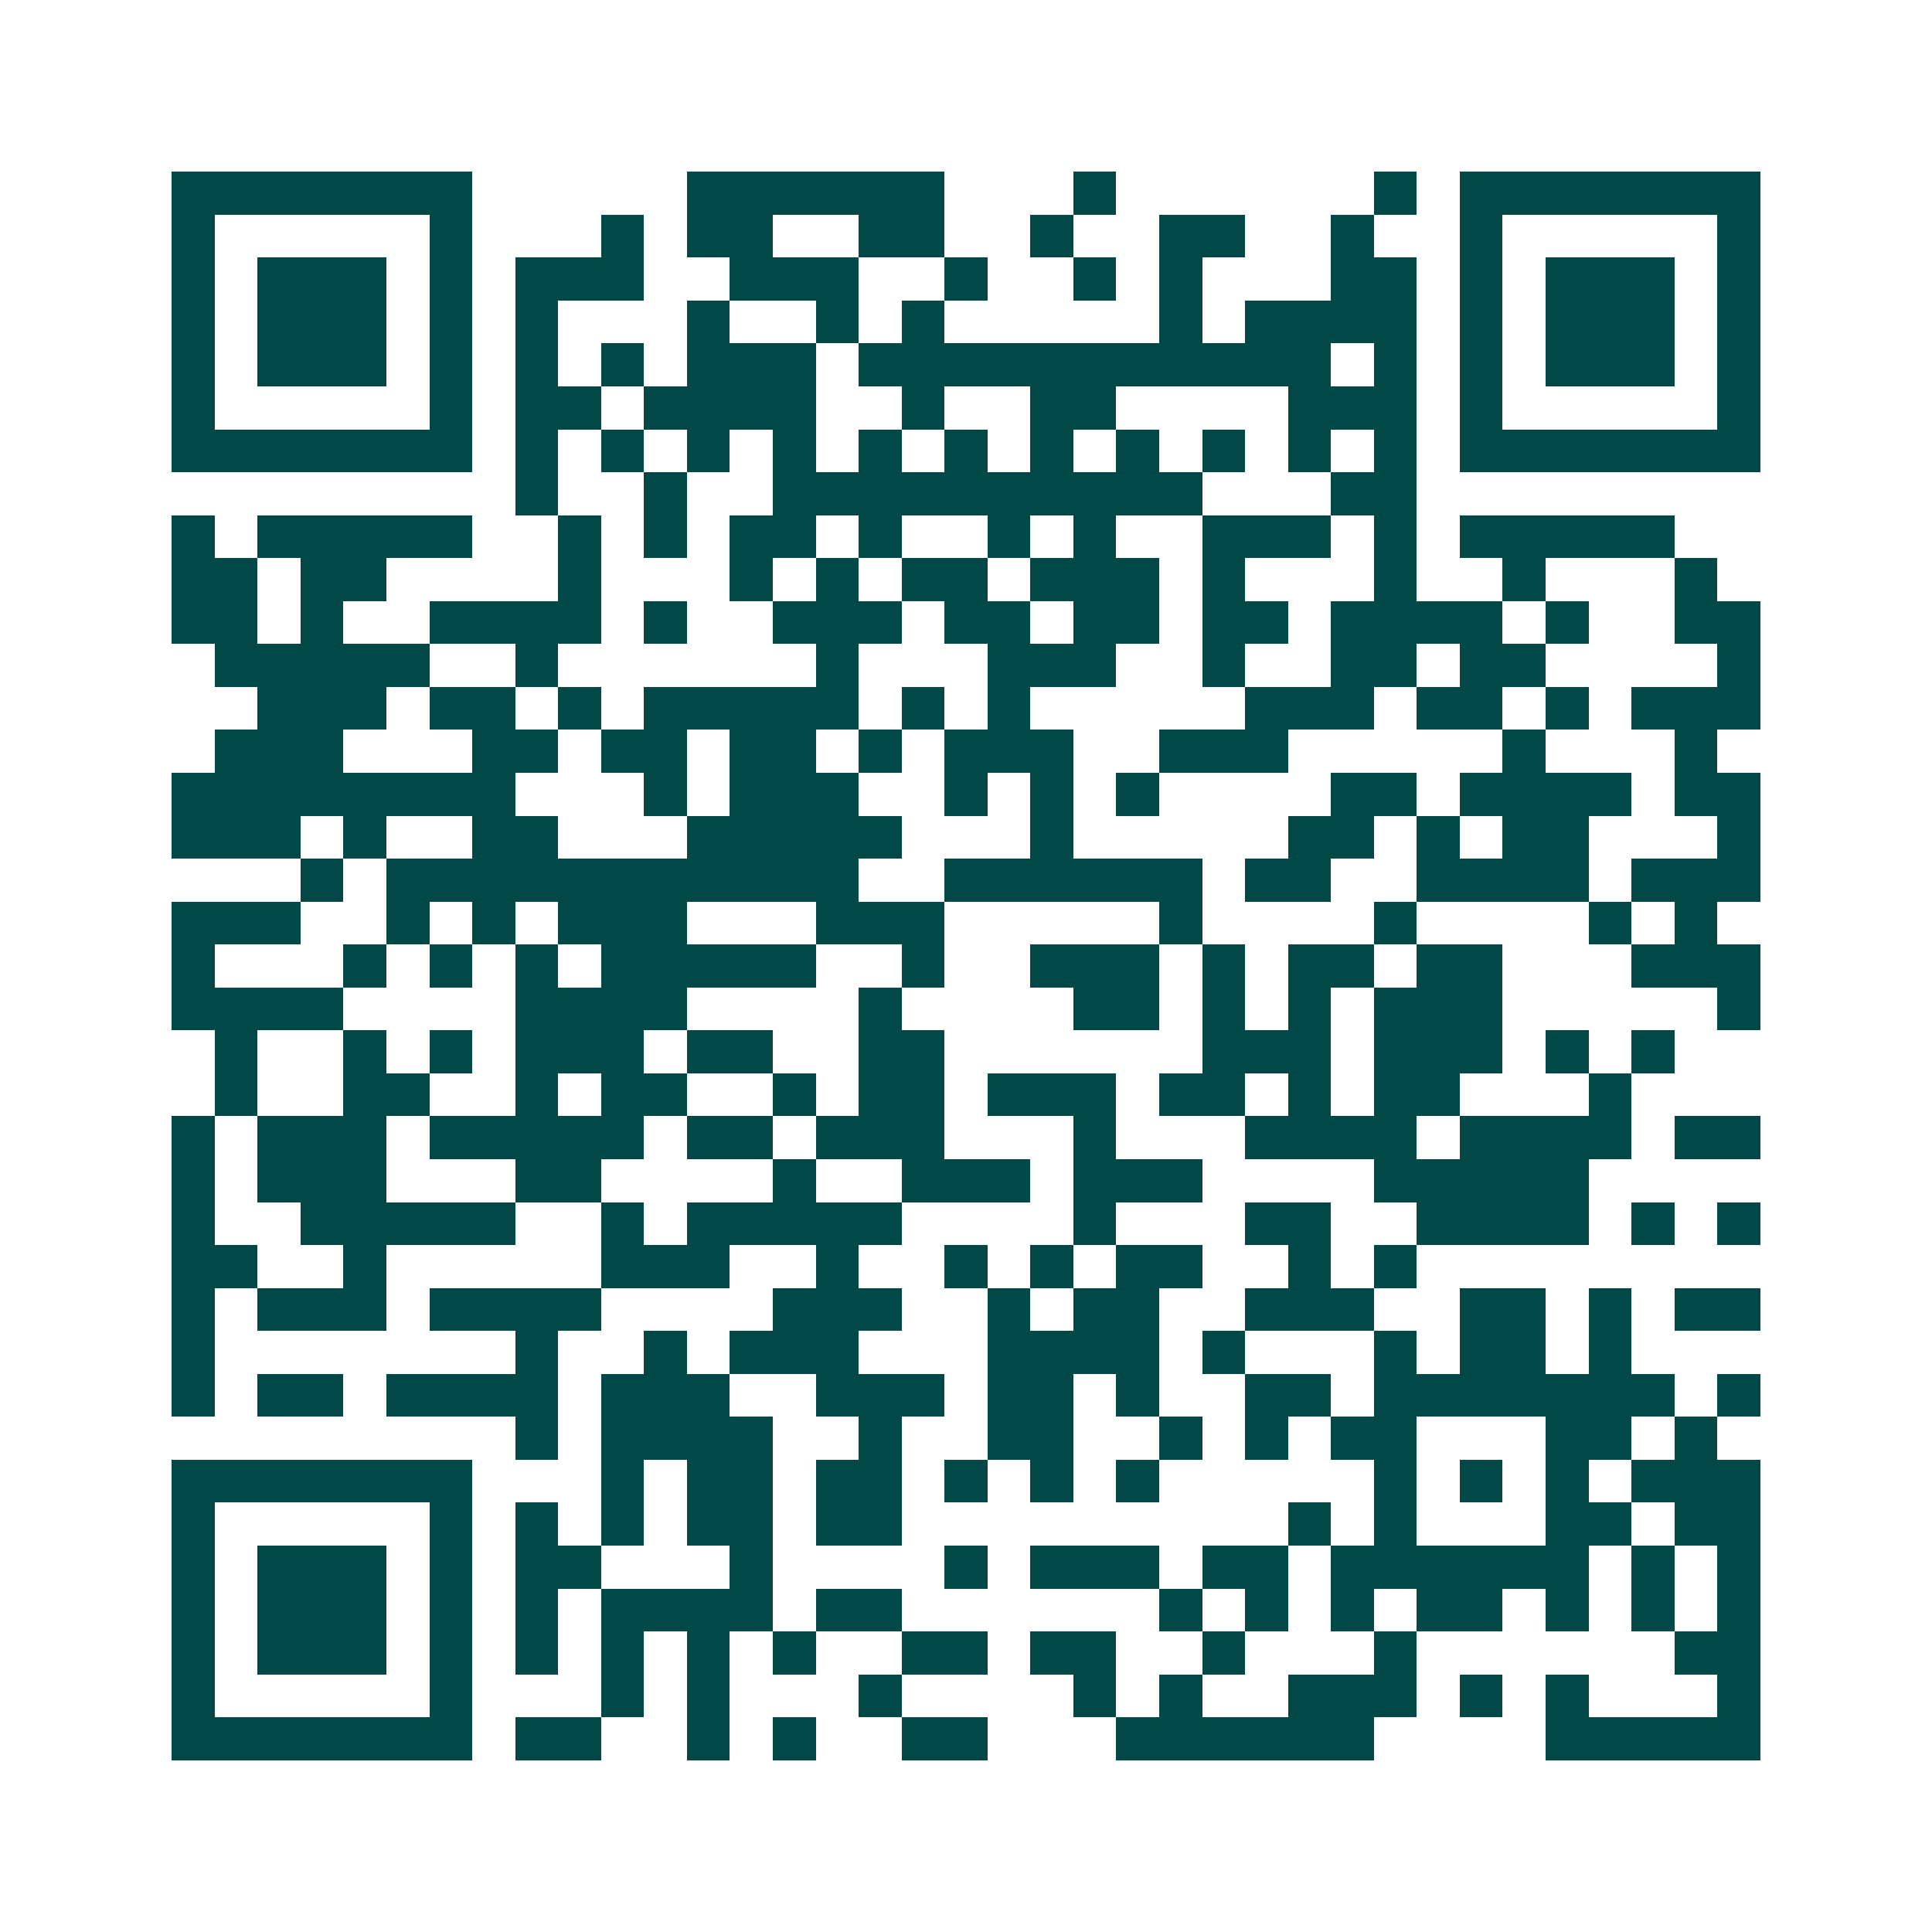 <svg xmlns="http://www.w3.org/2000/svg" width="200" height="200" viewBox="0 0 45 45" shape-rendering="crispEdges"><path fill="#ffffff" d="M0 0h45v45H0z"/><path stroke="#014847" d="M4 4.5h7m5 0h6m3 0h1m6 0h1m1 0h7M4 5.5h1m5 0h1m3 0h1m1 0h2m2 0h2m2 0h1m2 0h2m2 0h1m2 0h1m5 0h1M4 6.5h1m1 0h3m1 0h1m1 0h3m2 0h3m2 0h1m2 0h1m1 0h1m3 0h2m1 0h1m1 0h3m1 0h1M4 7.5h1m1 0h3m1 0h1m1 0h1m3 0h1m2 0h1m1 0h1m5 0h1m1 0h4m1 0h1m1 0h3m1 0h1M4 8.5h1m1 0h3m1 0h1m1 0h1m1 0h1m1 0h3m1 0h11m1 0h1m1 0h1m1 0h3m1 0h1M4 9.5h1m5 0h1m1 0h2m1 0h4m2 0h1m2 0h2m4 0h3m1 0h1m5 0h1M4 10.5h7m1 0h1m1 0h1m1 0h1m1 0h1m1 0h1m1 0h1m1 0h1m1 0h1m1 0h1m1 0h1m1 0h1m1 0h7M12 11.5h1m2 0h1m2 0h10m3 0h2M4 12.5h1m1 0h5m2 0h1m1 0h1m1 0h2m1 0h1m2 0h1m1 0h1m2 0h3m1 0h1m1 0h5M4 13.5h2m1 0h2m4 0h1m3 0h1m1 0h1m1 0h2m1 0h3m1 0h1m3 0h1m2 0h1m3 0h1M4 14.5h2m1 0h1m2 0h4m1 0h1m2 0h3m1 0h2m1 0h2m1 0h2m1 0h4m1 0h1m2 0h2M5 15.5h5m2 0h1m6 0h1m3 0h3m2 0h1m2 0h2m1 0h2m4 0h1M6 16.5h3m1 0h2m1 0h1m1 0h5m1 0h1m1 0h1m5 0h3m1 0h2m1 0h1m1 0h3M5 17.5h3m3 0h2m1 0h2m1 0h2m1 0h1m1 0h3m2 0h3m5 0h1m3 0h1M4 18.5h8m3 0h1m1 0h3m2 0h1m1 0h1m1 0h1m4 0h2m1 0h4m1 0h2M4 19.5h3m1 0h1m2 0h2m3 0h5m3 0h1m5 0h2m1 0h1m1 0h2m3 0h1M7 20.5h1m1 0h11m2 0h6m1 0h2m2 0h4m1 0h3M4 21.5h3m2 0h1m1 0h1m1 0h3m3 0h3m5 0h1m4 0h1m4 0h1m1 0h1M4 22.5h1m3 0h1m1 0h1m1 0h1m1 0h5m2 0h1m2 0h3m1 0h1m1 0h2m1 0h2m3 0h3M4 23.5h4m4 0h4m4 0h1m4 0h2m1 0h1m1 0h1m1 0h3m5 0h1M5 24.5h1m2 0h1m1 0h1m1 0h3m1 0h2m2 0h2m6 0h3m1 0h3m1 0h1m1 0h1M5 25.5h1m2 0h2m2 0h1m1 0h2m2 0h1m1 0h2m1 0h3m1 0h2m1 0h1m1 0h2m3 0h1M4 26.5h1m1 0h3m1 0h5m1 0h2m1 0h3m3 0h1m3 0h4m1 0h4m1 0h2M4 27.5h1m1 0h3m3 0h2m4 0h1m2 0h3m1 0h3m4 0h5M4 28.5h1m2 0h5m2 0h1m1 0h5m4 0h1m3 0h2m2 0h4m1 0h1m1 0h1M4 29.5h2m2 0h1m5 0h3m2 0h1m2 0h1m1 0h1m1 0h2m2 0h1m1 0h1M4 30.5h1m1 0h3m1 0h4m4 0h3m2 0h1m1 0h2m2 0h3m2 0h2m1 0h1m1 0h2M4 31.5h1m7 0h1m2 0h1m1 0h3m3 0h4m1 0h1m3 0h1m1 0h2m1 0h1M4 32.5h1m1 0h2m1 0h4m1 0h3m2 0h3m1 0h2m1 0h1m2 0h2m1 0h7m1 0h1M12 33.5h1m1 0h4m2 0h1m2 0h2m2 0h1m1 0h1m1 0h2m3 0h2m1 0h1M4 34.5h7m3 0h1m1 0h2m1 0h2m1 0h1m1 0h1m1 0h1m5 0h1m1 0h1m1 0h1m1 0h3M4 35.5h1m5 0h1m1 0h1m1 0h1m1 0h2m1 0h2m9 0h1m1 0h1m3 0h2m1 0h2M4 36.5h1m1 0h3m1 0h1m1 0h2m3 0h1m4 0h1m1 0h3m1 0h2m1 0h6m1 0h1m1 0h1M4 37.5h1m1 0h3m1 0h1m1 0h1m1 0h4m1 0h2m6 0h1m1 0h1m1 0h1m1 0h2m1 0h1m1 0h1m1 0h1M4 38.5h1m1 0h3m1 0h1m1 0h1m1 0h1m1 0h1m1 0h1m2 0h2m1 0h2m2 0h1m3 0h1m6 0h2M4 39.5h1m5 0h1m3 0h1m1 0h1m3 0h1m4 0h1m1 0h1m2 0h3m1 0h1m1 0h1m3 0h1M4 40.5h7m1 0h2m2 0h1m1 0h1m2 0h2m3 0h6m4 0h5"/></svg>
